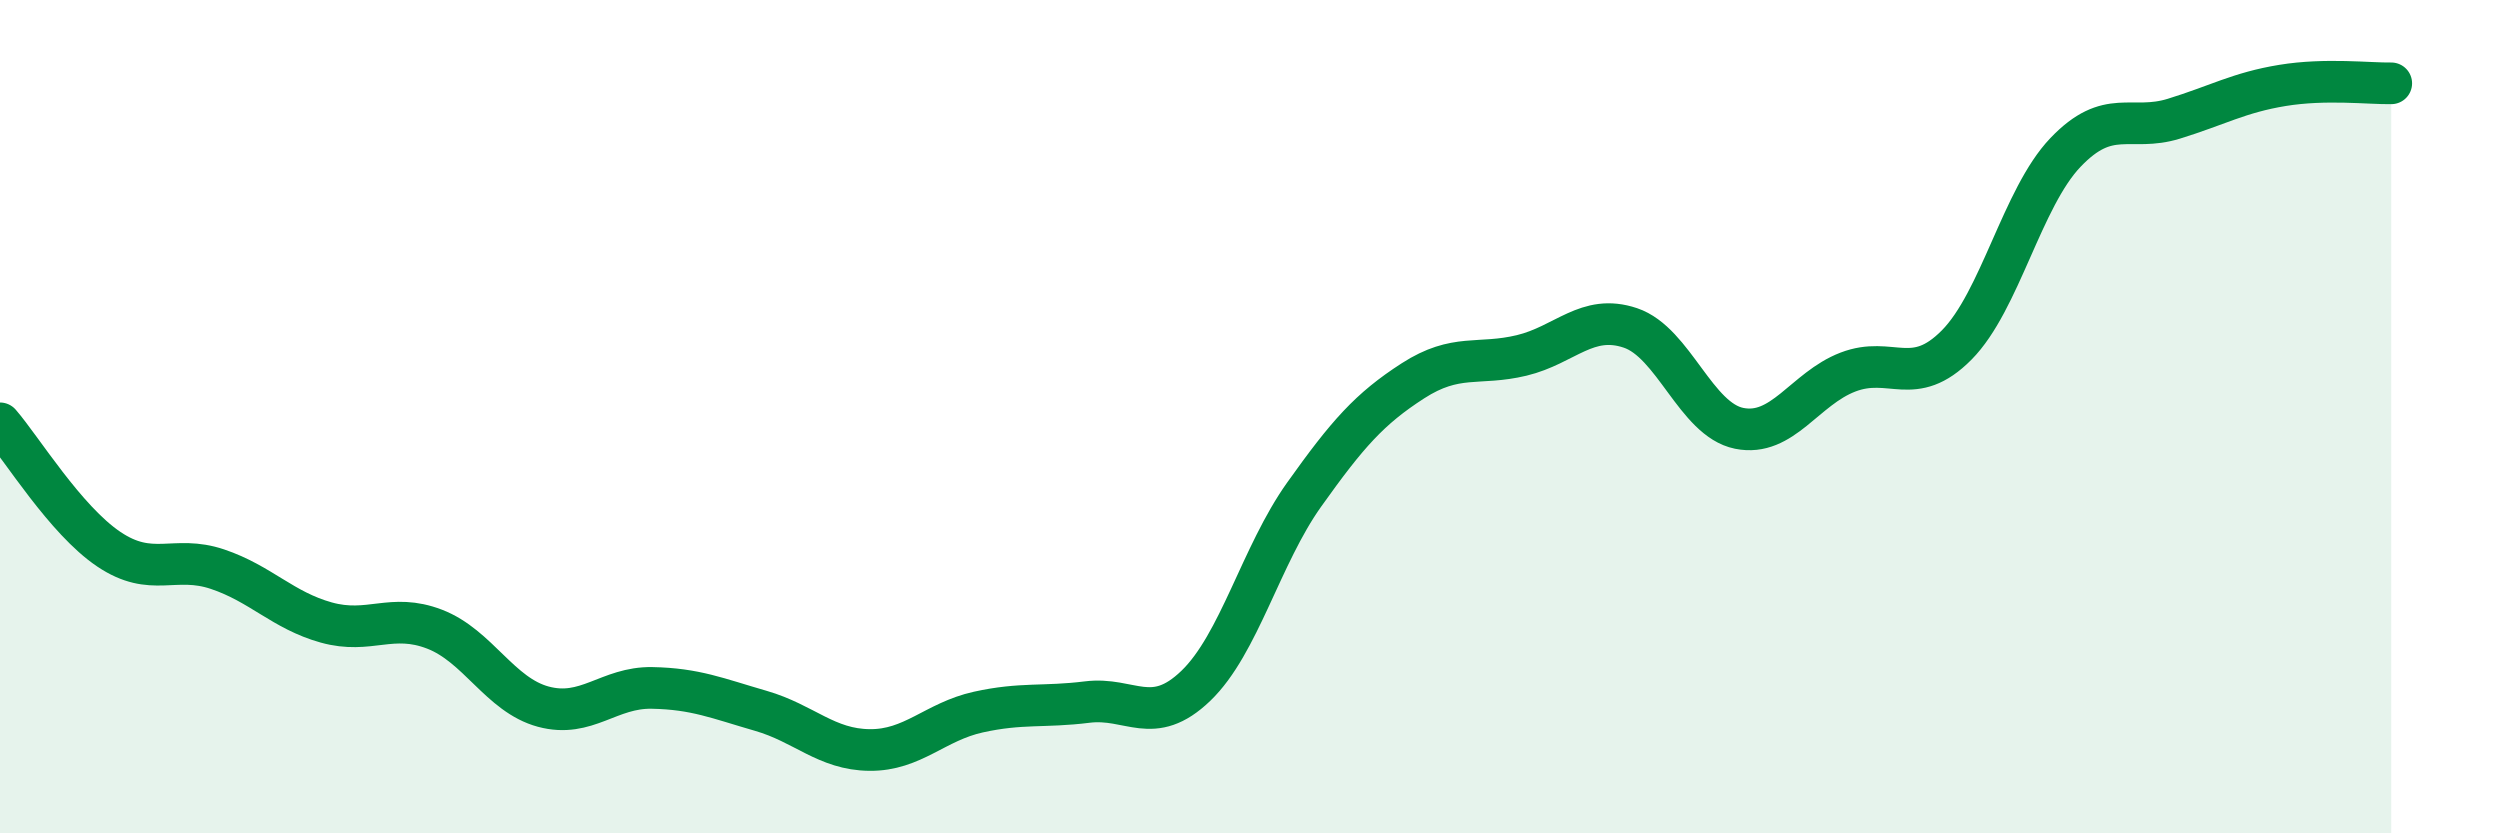 
    <svg width="60" height="20" viewBox="0 0 60 20" xmlns="http://www.w3.org/2000/svg">
      <path
        d="M 0,10.16 C 0.52,10.76 1.57,12.48 2.61,13.18 C 3.65,13.88 4.18,13.31 5.22,13.66 C 6.26,14.01 6.79,14.65 7.83,14.94 C 8.87,15.23 9.39,14.7 10.43,15.1 C 11.47,15.5 12,16.68 13.04,16.96 C 14.08,17.24 14.61,16.49 15.65,16.51 C 16.69,16.53 17.22,16.76 18.26,17.06 C 19.3,17.36 19.83,17.99 20.87,18 C 21.91,18.01 22.44,17.32 23.48,17.09 C 24.52,16.86 25.05,16.98 26.09,16.85 C 27.13,16.72 27.66,17.46 28.7,16.46 C 29.74,15.46 30.26,13.33 31.3,11.87 C 32.34,10.41 32.87,9.81 33.91,9.14 C 34.95,8.47 35.48,8.78 36.52,8.53 C 37.56,8.28 38.09,7.52 39.13,7.87 C 40.17,8.22 40.7,10.07 41.74,10.28 C 42.78,10.49 43.31,9.33 44.35,8.93 C 45.39,8.53 45.92,9.33 46.96,8.28 C 48,7.23 48.53,4.75 49.57,3.66 C 50.61,2.57 51.13,3.17 52.17,2.85 C 53.21,2.53 53.74,2.22 54.78,2.05 C 55.82,1.88 56.87,2.01 57.39,2L57.39 20L0 20Z"
        fill="#008740"
        opacity="0.1"
        stroke-linecap="round"
        stroke-linejoin="round"
      />
      <path
        d="M 0,10.16 C 0.52,10.76 1.57,12.48 2.61,13.18 C 3.65,13.88 4.18,13.31 5.22,13.66 C 6.26,14.01 6.79,14.65 7.83,14.94 C 8.87,15.23 9.39,14.7 10.43,15.1 C 11.47,15.5 12,16.68 13.04,16.96 C 14.08,17.24 14.61,16.49 15.65,16.51 C 16.69,16.53 17.22,16.76 18.26,17.06 C 19.3,17.36 19.83,17.99 20.87,18 C 21.91,18.01 22.44,17.32 23.48,17.09 C 24.52,16.86 25.05,16.98 26.09,16.85 C 27.13,16.72 27.66,17.46 28.7,16.46 C 29.74,15.46 30.26,13.33 31.3,11.87 C 32.34,10.41 32.87,9.81 33.91,9.14 C 34.95,8.47 35.48,8.78 36.52,8.53 C 37.56,8.28 38.09,7.52 39.13,7.87 C 40.17,8.22 40.7,10.07 41.74,10.28 C 42.78,10.49 43.31,9.33 44.35,8.93 C 45.39,8.53 45.92,9.33 46.96,8.28 C 48,7.23 48.53,4.75 49.57,3.66 C 50.61,2.57 51.13,3.17 52.17,2.85 C 53.21,2.53 53.74,2.22 54.78,2.05 C 55.82,1.88 56.87,2.01 57.39,2"
        stroke="#008740"
        stroke-width="1"
        fill="none"
        stroke-linecap="round"
        stroke-linejoin="round"
      />
    </svg>
  